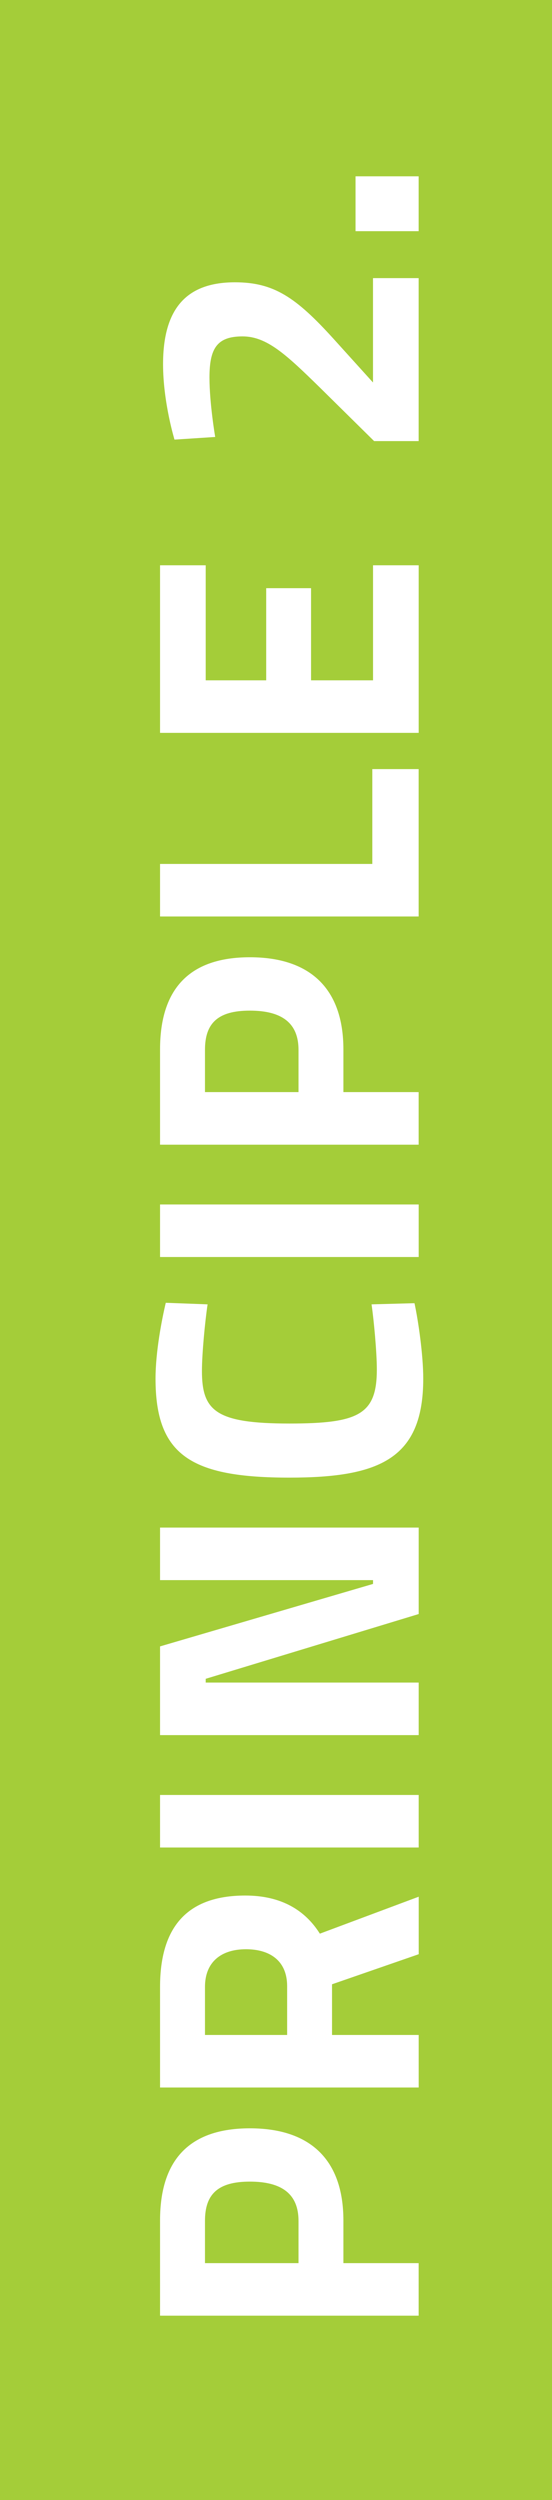 <?xml version="1.0" encoding="UTF-8"?><svg xmlns="http://www.w3.org/2000/svg" viewBox="0 0 15.237 68.909"><defs><style>.d{fill:#fff;}.e{fill:#a4cd39;}</style></defs><g id="a"/><g id="b"><g id="c"><g><rect class="e" width="15.237" height="68.909"/><g><path class="d" d="M9.478,62.379h2.078v1.448H4.418v-2.624c0-1.68,.82-2.54,2.479-2.54s2.582,.86,2.582,2.54v1.176Zm-1.238-1.165c0-.725-.441-1.082-1.344-1.082-.893,0-1.238,.357-1.238,1.082v1.165h2.582v-1.165Z"/><path class="d" d="M9.164,56.09h2.393v1.448H4.418v-2.771c0-1.627,.725-2.52,2.352-2.52,.988,0,1.648,.399,2.059,1.051l2.729-1.019v1.585l-2.393,.829v1.396Zm-3.506-1.323v1.323h2.268v-1.344c0-.725-.504-1.019-1.135-1.019-.682,0-1.133,.347-1.133,1.039Z"/><path class="d" d="M4.418,50.923v-1.448h7.139v1.448H4.418Z"/><path class="d" d="M4.418,47.825v-2.445l5.879-1.722v-.105H4.418v-1.448h7.139v2.383l-5.879,1.785v.104h5.879v1.448H4.418Z"/><path class="d" d="M11.441,35.92c.105,.483,.242,1.428,.242,2.079,0,2.204-1.197,2.729-3.695,2.729-2.709,0-3.695-.609-3.695-2.729,0-.746,.178-1.648,.283-2.09l1.154,.043c-.072,.482-.156,1.364-.156,1.837,0,1.103,.387,1.448,2.414,1.448,1.92,0,2.414-.252,2.414-1.49,0-.483-.084-1.375-.146-1.795l1.186-.032Z"/><path class="d" d="M4.418,34.647v-1.448h7.139v1.448H4.418Z"/><path class="d" d="M9.478,30.102h2.078v1.449H4.418v-2.625c0-1.68,.82-2.541,2.479-2.541s2.582,.861,2.582,2.541v1.176Zm-1.238-1.165c0-.725-.441-1.081-1.344-1.081-.893,0-1.238,.356-1.238,1.081v1.165h2.582v-1.165Z"/><path class="d" d="M11.556,25.261H4.418v-1.448h5.859v-2.614h1.279v4.062Z"/><path class="d" d="M4.418,20.2v-4.619h1.26v3.171h1.67v-2.54h1.238v2.54h1.711v-3.171h1.26v4.619H4.418Z"/><path class="d" d="M11.556,12.158h-1.229l-1.5-1.479c-.924-.903-1.459-1.407-2.131-1.407-.703,0-.914,.325-.914,1.134,0,.714,.158,1.638,.158,1.638l-1.123,.073s-.316-1.028-.316-2.078c0-1.586,.693-2.258,1.984-2.258,1.07,0,1.68,.41,2.719,1.555l1.092,1.207v-2.877h1.26v4.493Z"/><path class="d" d="M9.814,6.372v-1.512h1.742v1.512h-1.742Z"/></g></g></g></g></svg>